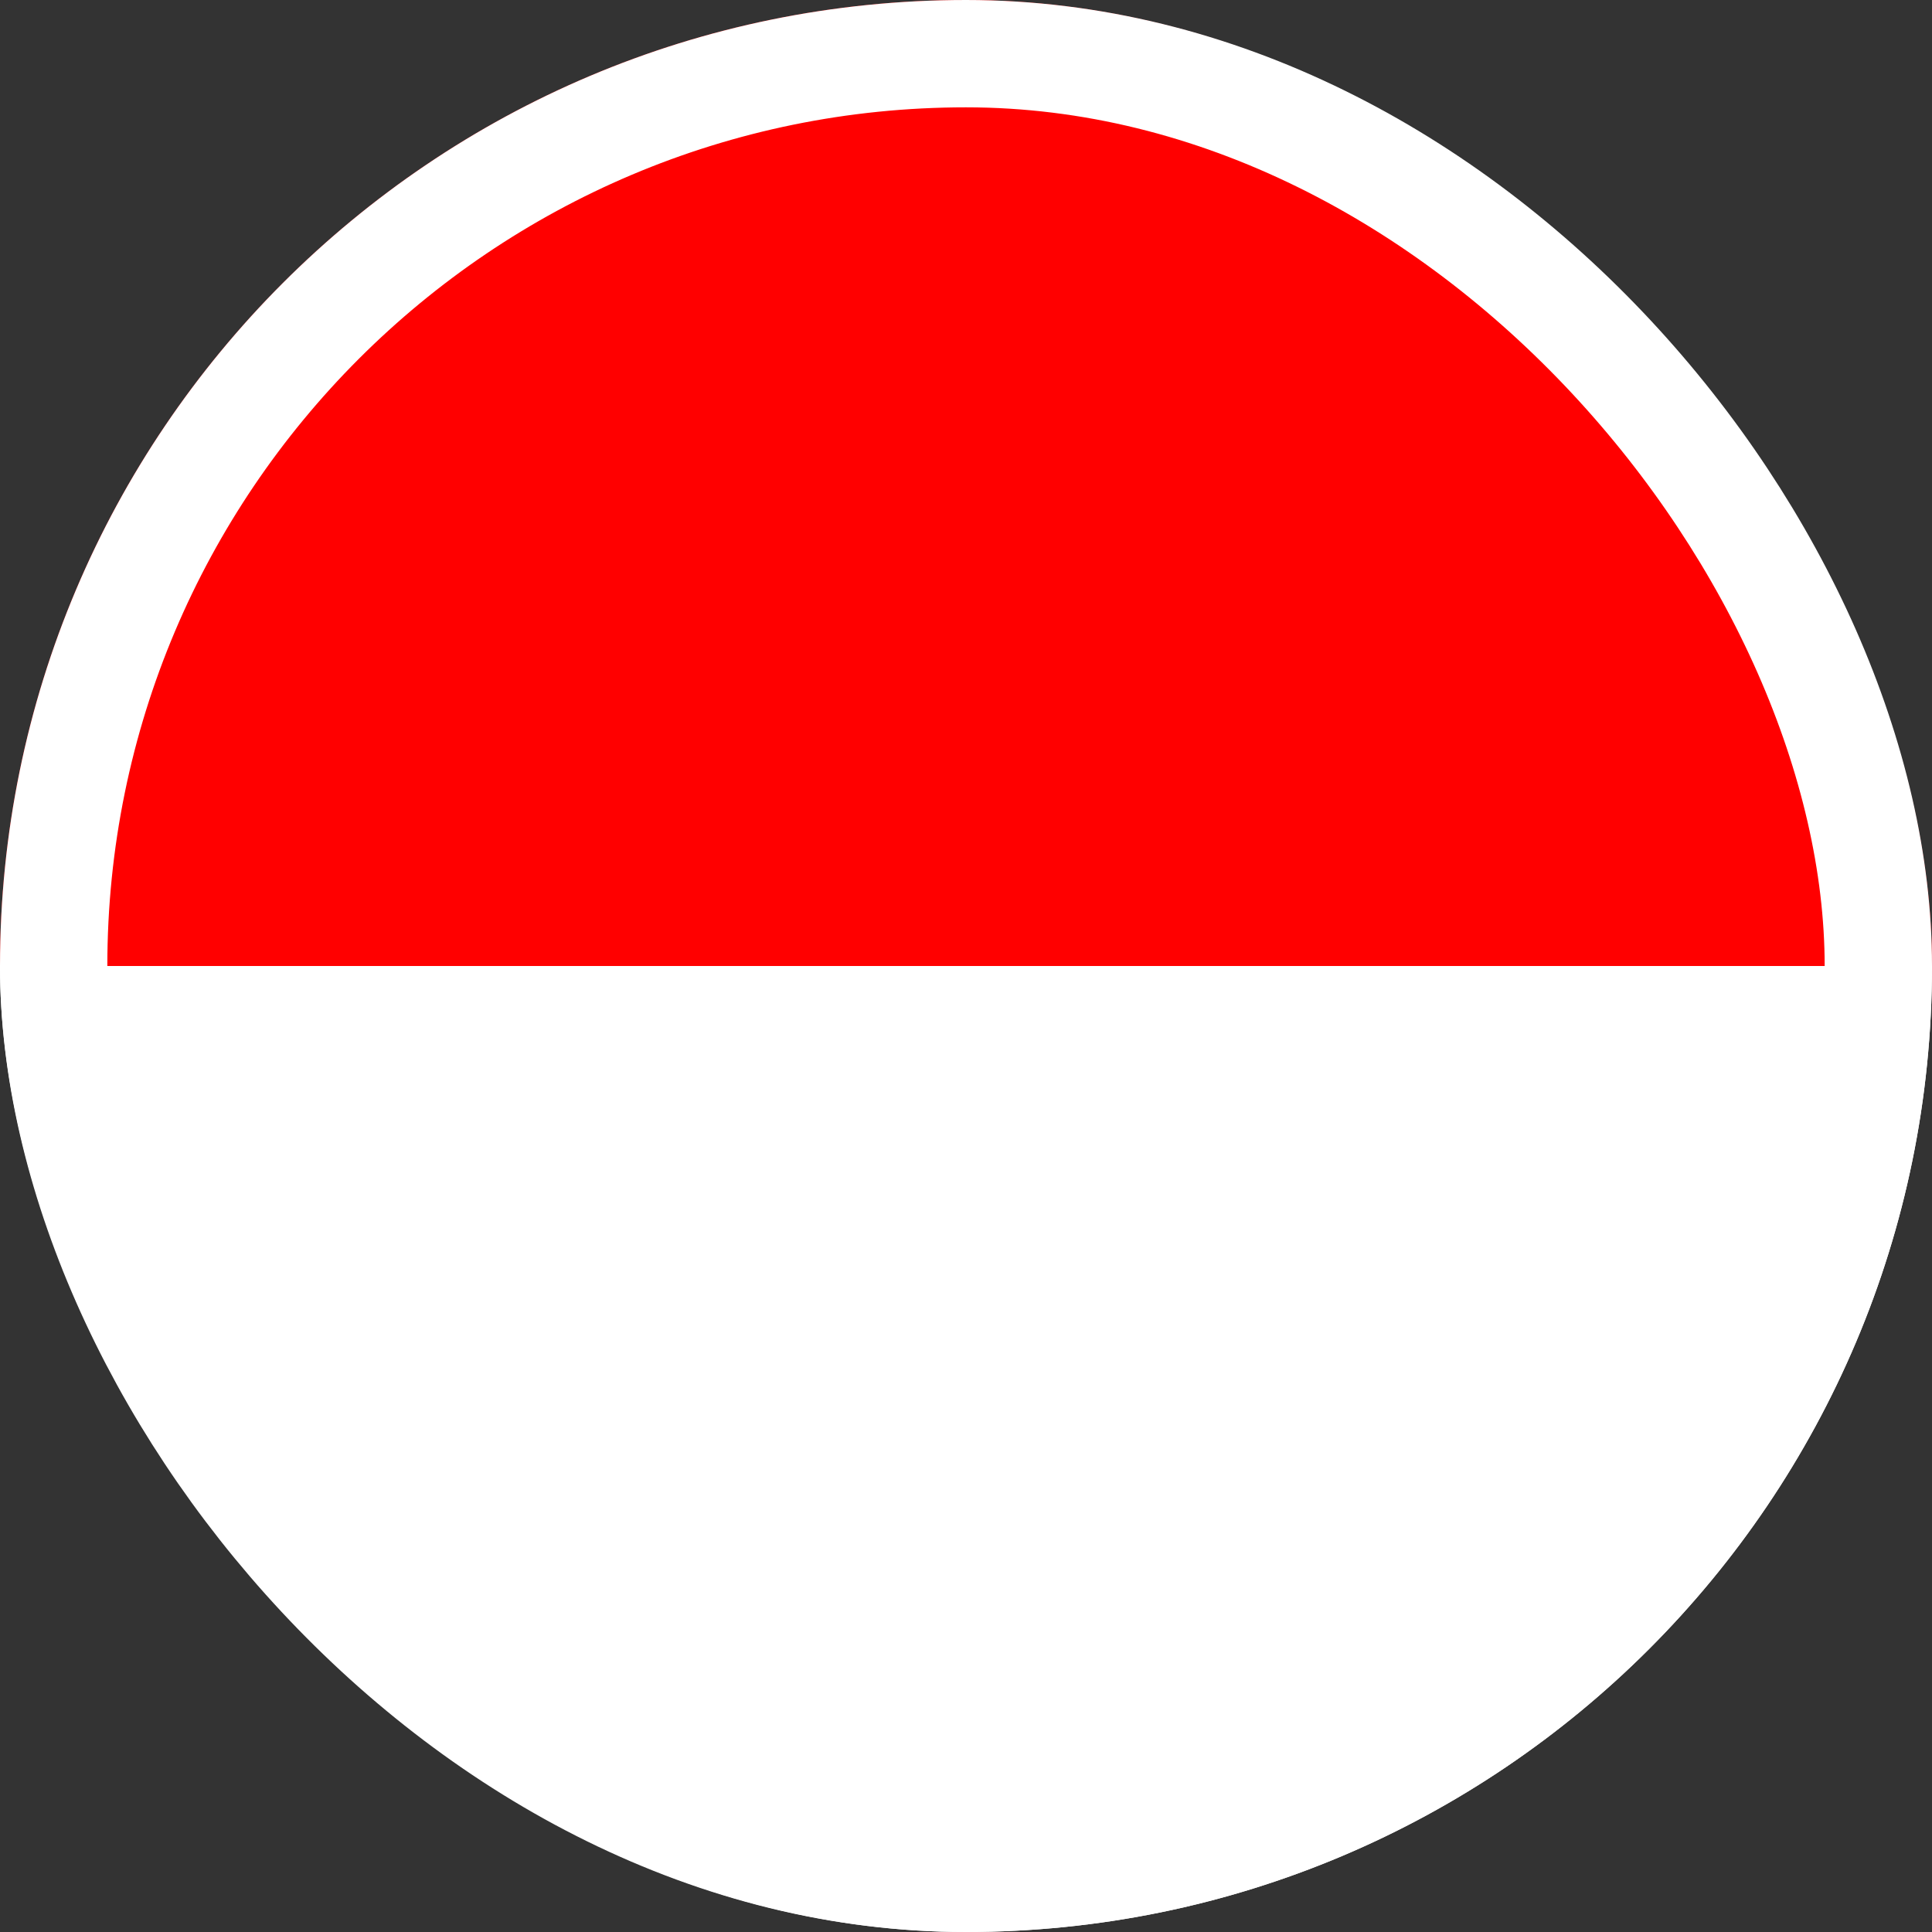 <svg width="18" height="18" viewBox="0 0 18 18" fill="none" xmlns="http://www.w3.org/2000/svg">
<rect x="0" y="0" width="18" height="18" fill="#333333" stroke="none"/>
<g clip-path="url(#clip0_580_2529)">
<rect x="-1.8" y="-1.8" width="21.6" height="10.8" fill="#FF0000"/>
<rect x="-1.8" y="9" width="21.6" height="10.8" fill="white"/>
</g>
<rect x="0.5" y="0.5" width="17" height="17" rx="8.5" stroke="white"/>
<defs>
<clipPath id="clip0_580_2529">
<rect width="18" height="18" rx="9" fill="white"/>
</clipPath>
</defs>
</svg>

